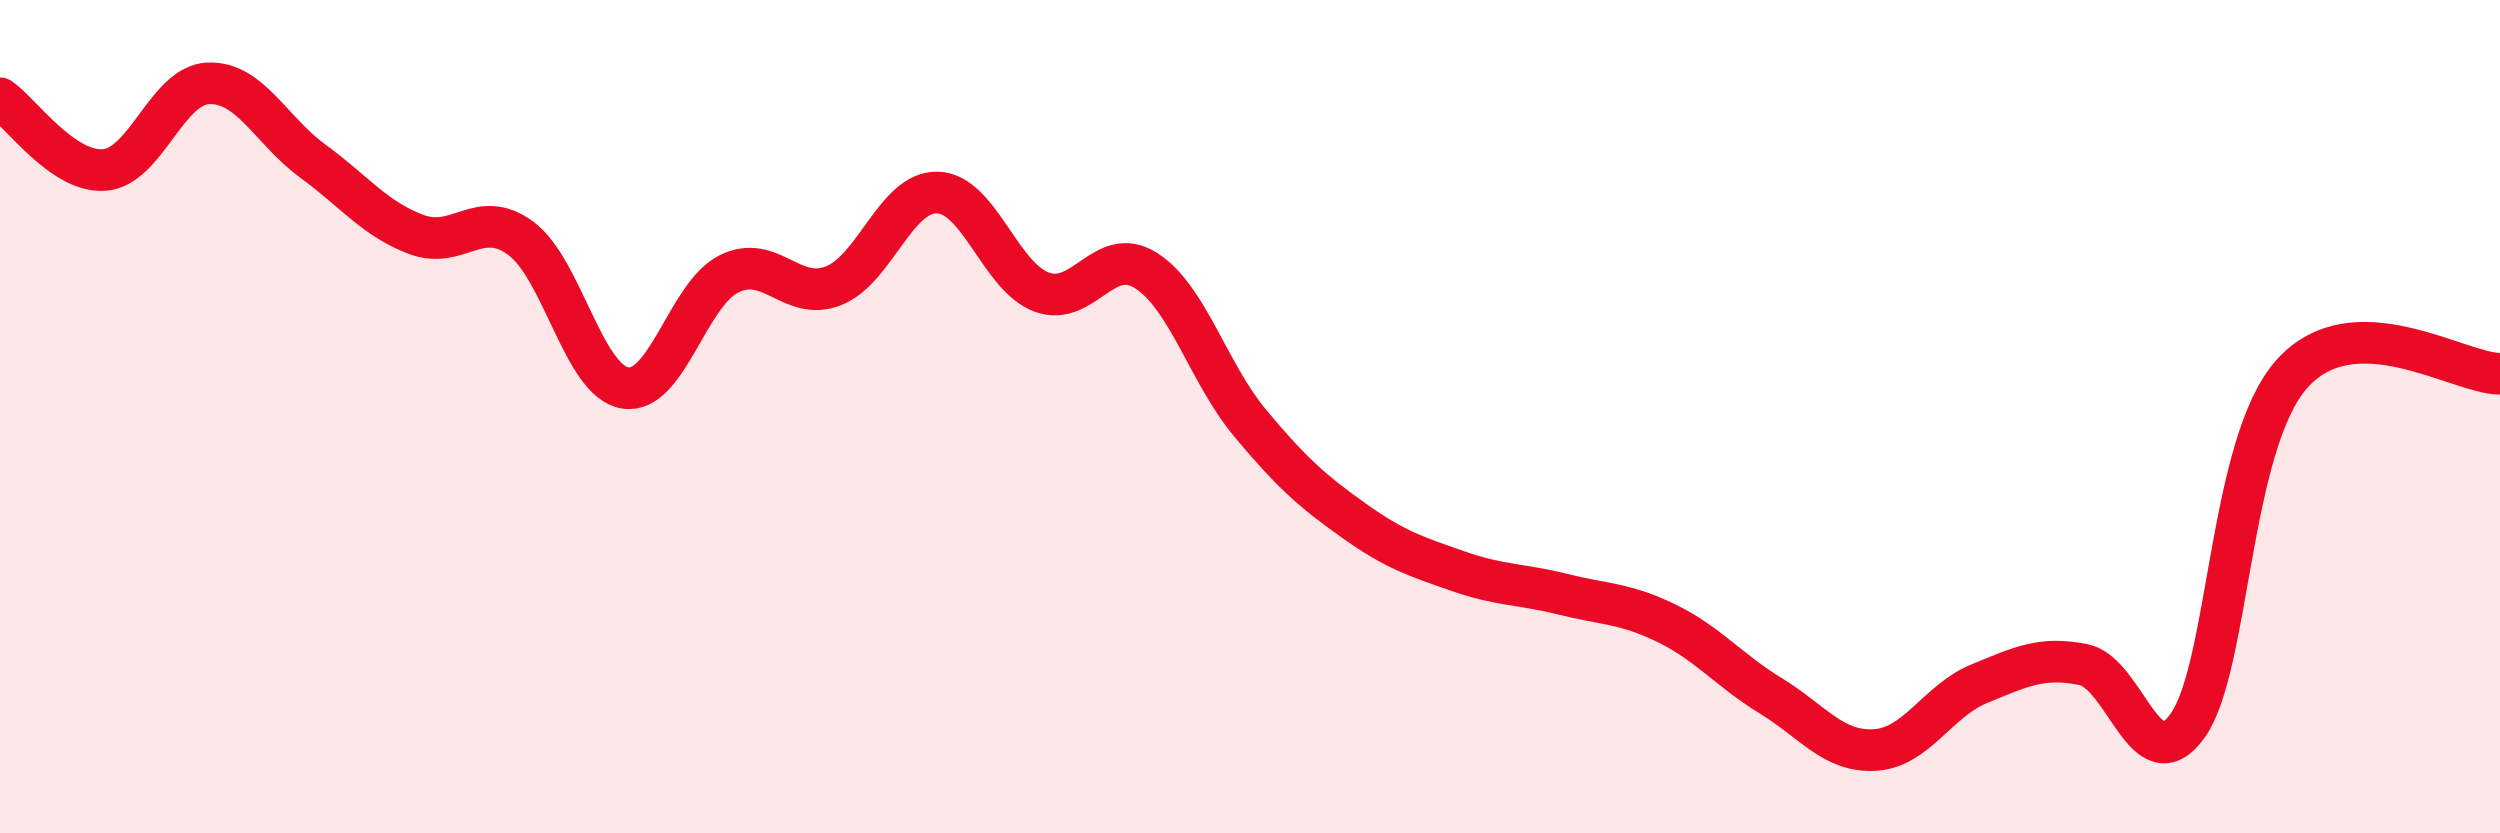 
    <svg width="60" height="20" viewBox="0 0 60 20" xmlns="http://www.w3.org/2000/svg">
      <path
        d="M 0,2.36 C 0.5,2.7 1.5,4.15 2.5,4.08 C 3.5,4.01 4,2.04 5,2 C 6,1.96 6.5,3.13 7.5,3.86 C 8.5,4.59 9,5.26 10,5.63 C 11,6 11.5,4.98 12.5,5.72 C 13.5,6.46 14,9.14 15,9.31 C 16,9.48 16.5,7.06 17.5,6.57 C 18.5,6.08 19,7.25 20,6.86 C 21,6.47 21.5,4.59 22.5,4.62 C 23.5,4.65 24,6.64 25,7.01 C 26,7.38 26.5,5.86 27.5,6.49 C 28.5,7.12 29,8.95 30,10.15 C 31,11.35 31.5,11.79 32.5,12.5 C 33.5,13.21 34,13.36 35,13.71 C 36,14.06 36.5,14.01 37.5,14.26 C 38.5,14.51 39,14.47 40,14.96 C 41,15.45 41.5,16.09 42.5,16.7 C 43.5,17.31 44,18.06 45,18 C 46,17.94 46.5,16.82 47.5,16.41 C 48.5,16 49,15.75 50,15.95 C 51,16.15 51.5,18.81 52.5,17.42 C 53.5,16.03 53.5,10.67 55,8.98 C 56.5,7.29 59,8.97 60,8.97L60 20L0 20Z"
        fill="#EB0A25"
        opacity="0.1"
        stroke-linecap="round"
        stroke-linejoin="round"
      />
      <path
        d="M 0,2.36 C 0.5,2.7 1.5,4.15 2.5,4.08 C 3.5,4.01 4,2.04 5,2 C 6,1.96 6.5,3.13 7.5,3.86 C 8.5,4.59 9,5.26 10,5.63 C 11,6 11.5,4.98 12.5,5.72 C 13.5,6.46 14,9.14 15,9.31 C 16,9.48 16.5,7.06 17.5,6.57 C 18.5,6.08 19,7.25 20,6.86 C 21,6.47 21.5,4.59 22.5,4.62 C 23.5,4.65 24,6.64 25,7.01 C 26,7.38 26.5,5.86 27.5,6.49 C 28.5,7.12 29,8.95 30,10.15 C 31,11.35 31.5,11.79 32.5,12.5 C 33.5,13.21 34,13.36 35,13.71 C 36,14.06 36.5,14.01 37.5,14.26 C 38.5,14.51 39,14.47 40,14.96 C 41,15.45 41.5,16.09 42.5,16.7 C 43.5,17.31 44,18.06 45,18 C 46,17.94 46.5,16.82 47.5,16.41 C 48.5,16 49,15.75 50,15.95 C 51,16.15 51.5,18.81 52.5,17.42 C 53.5,16.03 53.5,10.67 55,8.98 C 56.5,7.29 59,8.97 60,8.97"
        stroke="#EB0A25"
        stroke-width="1"
        fill="none"
        stroke-linecap="round"
        stroke-linejoin="round"
      />
    </svg>
  